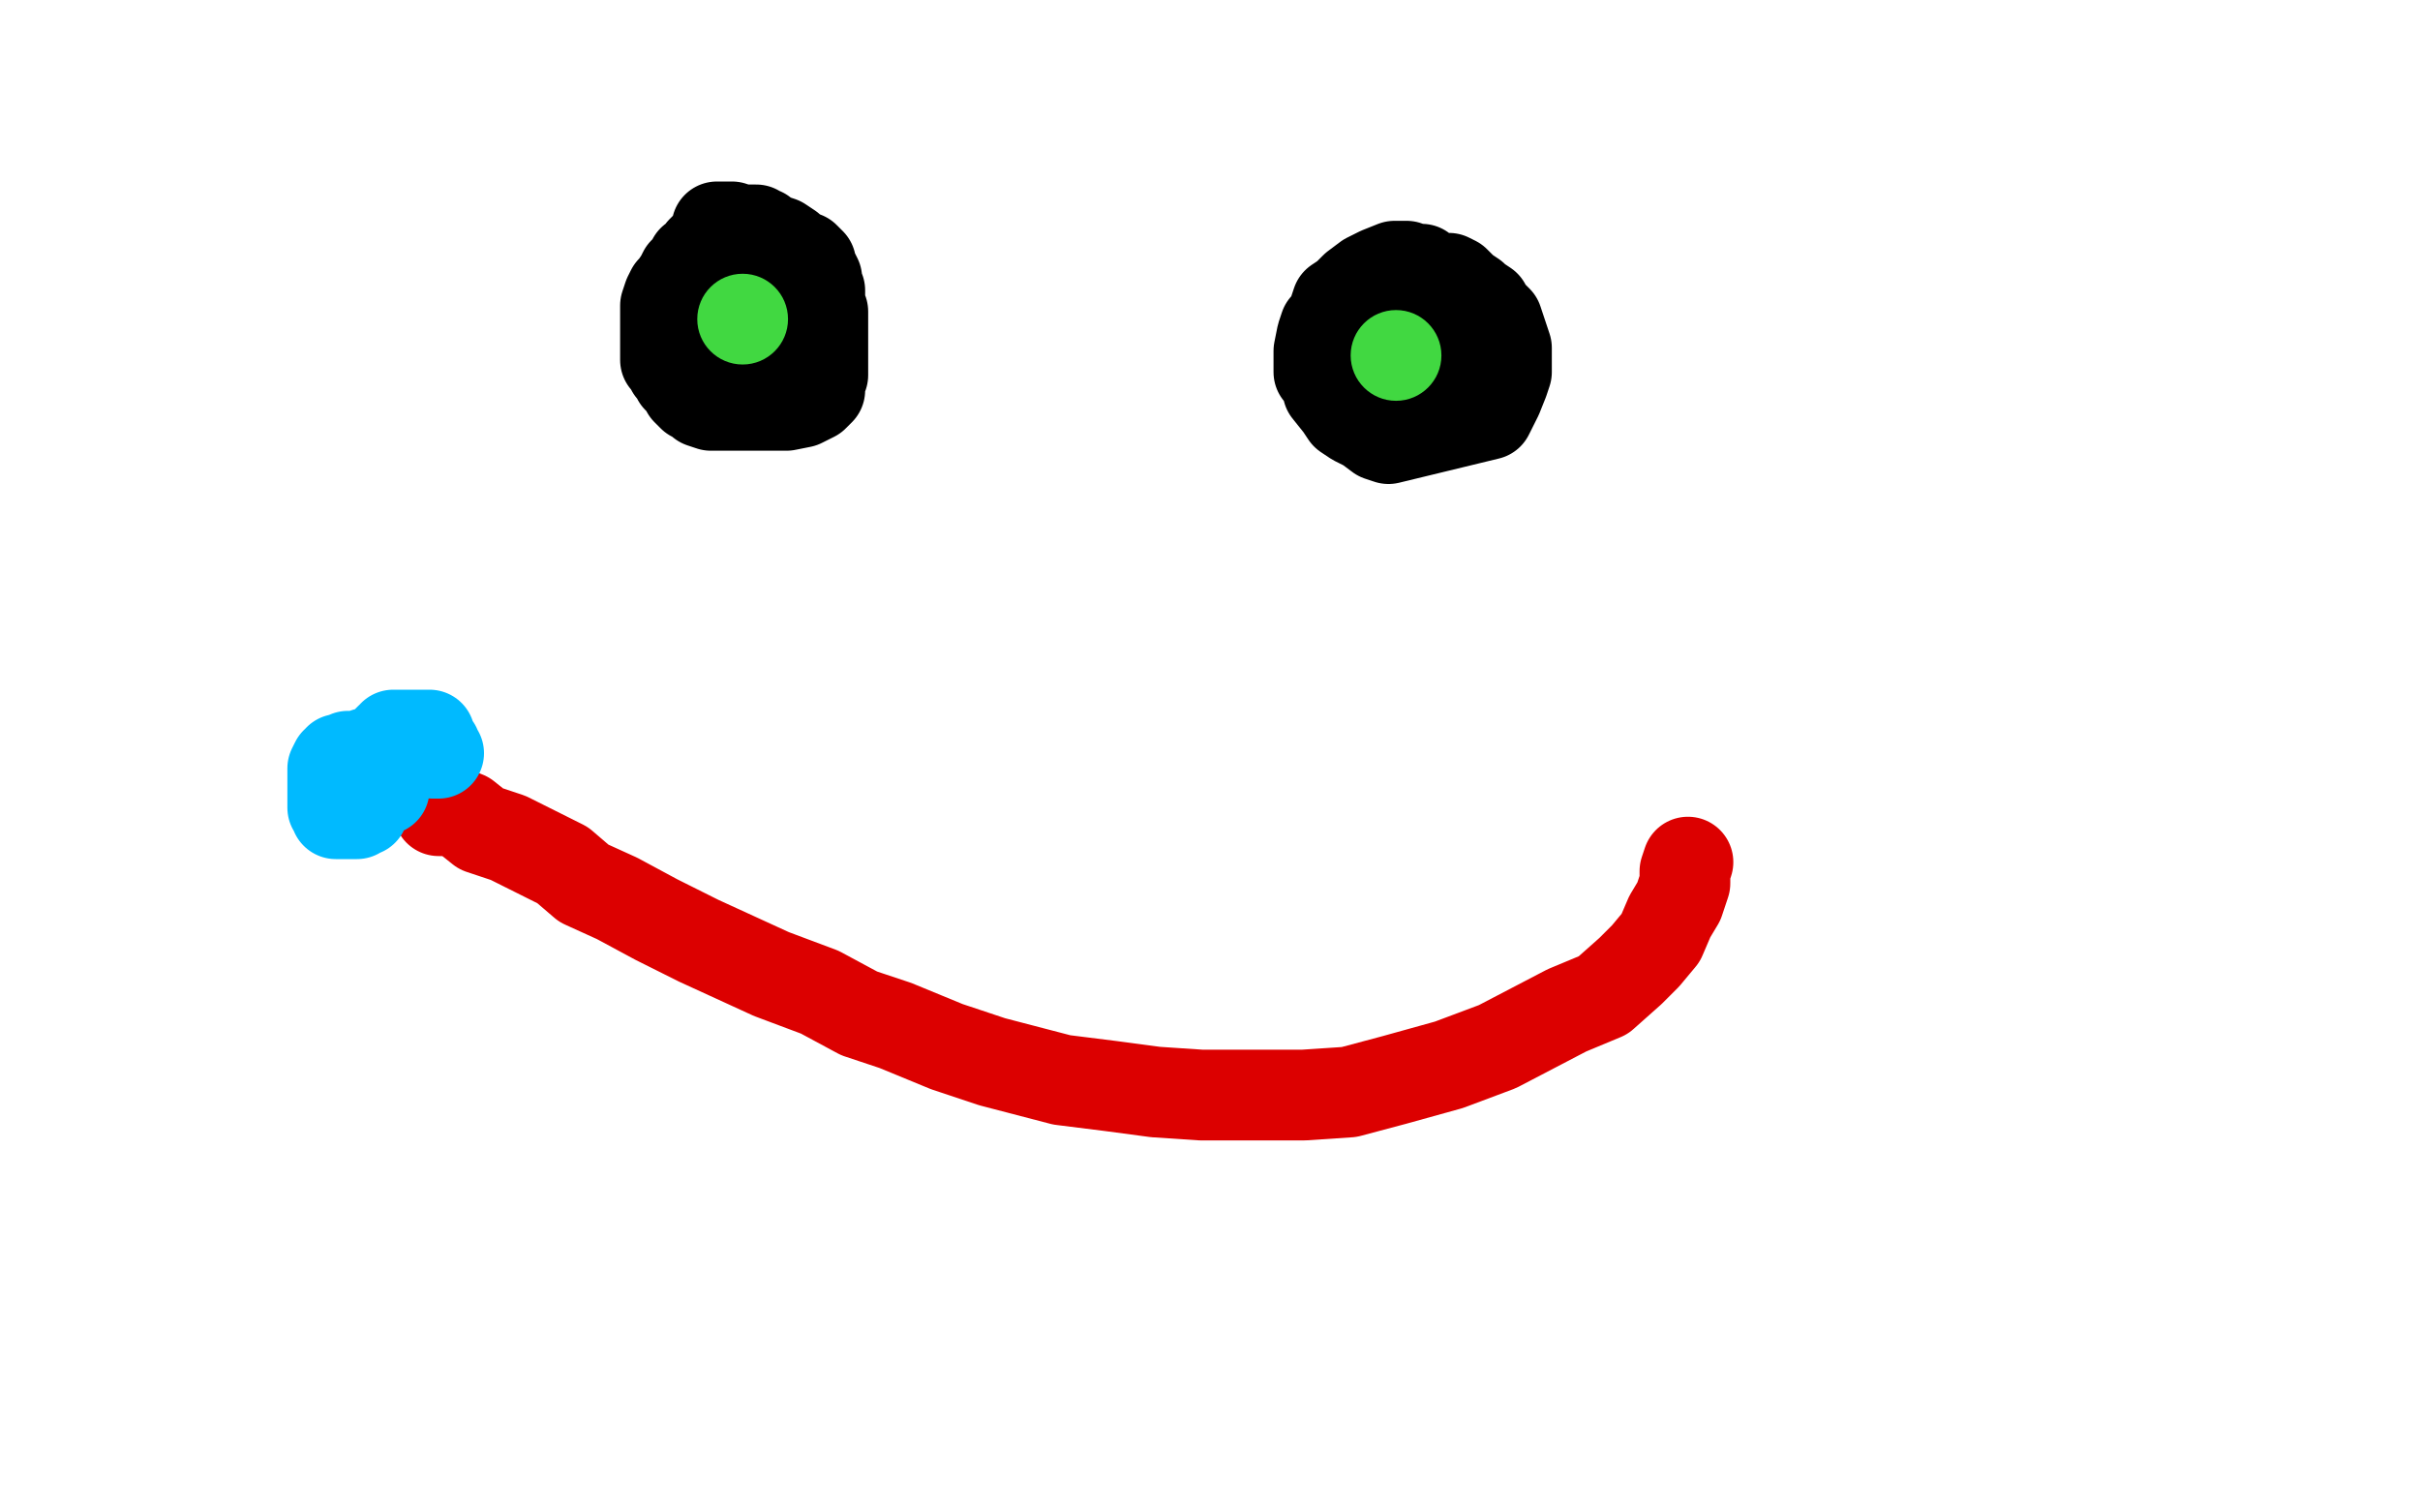 <?xml version="1.0" standalone="no"?>
<!DOCTYPE svg PUBLIC "-//W3C//DTD SVG 1.1//EN"
"http://www.w3.org/Graphics/SVG/1.1/DTD/svg11.dtd">

<svg width="800" height="500" version="1.1" xmlns="http://www.w3.org/2000/svg" xmlns:xlink="http://www.w3.org/1999/xlink" style="stroke-antialiasing: false"><desc>This SVG has been created on https://colorillo.com/</desc><rect x='0' y='0' width='800' height='500' style='fill: rgb(255,255,255); stroke-width:0' /><polyline points="261,83 261,82 261,82 258,80 258,80 255,79 255,79 247,78 247,78 244,78 244,78 241,78 241,78 239,79 239,79 237,80 237,80 234,82 234,82 232,85 232,85 229,89 229,89 227,93 225,96 224,98 223,99 223,101 224,103 225,107 226,110 228,113 230,116 234,120 237,122 240,125 243,126 248,128 252,128 256,128 259,126 261,124 264,121 265,118 265,117 265,114 265,110 265,108 264,105 262,102 260,98 259,96 258,94 256,91 254,89 253,88 251,86 249,85 248,85 246,85 245,86 242,89 240,91 239,93 238,95 238,98 238,99 239,101 241,103 243,105 244,105 246,106 248,106 248,105 248,104 249,102 250,99 250,98 250,96 250,95 250,92 250,91 250,89 250,88 250,86 248,84 247,82 246,82 244,79 243,79 242,79 241,79 239,79 237,81 235,84 234,87 234,90 234,94 234,98 234,102 236,105 237,108 241,112 243,115 246,117 249,117 254,117 258,116 262,116 265,114 267,113 267,112 267,111 268,109 270,107 271,104 271,102 271,100 271,97 271,96 270,94 270,92 269,90 268,89 268,87 267,86 266,85 264,85 263,84 260,82 258,81 255,80 253,78 252,77 251,77 250,76 247,76 245,76 243,76 242,77 239,78 238,78 237,79 236,80 234,81 233,82 232,83 231,85 229,86 228,88 227,89 226,90 225,92 223,95 222,96 221,98 220,101 220,102 220,103 220,105 220,106 220,107 220,109 220,112 220,113 220,114 220,116 220,117 220,119 221,120 222,122 224,124 224,125 225,126 226,127 227,129 228,130 229,131 230,131 231,132 232,133 235,134 237,134 238,134 240,134 241,134 242,134 244,134 246,134 248,134 250,134 253,134 254,134 256,134 257,134 260,134 265,133 267,132 269,131 270,130 271,129 271,127 271,126 272,124 272,123 272,121 272,120 272,119 272,117 272,115 272,114 272,112 272,110 272,108 272,106 272,105 272,103 271,101 270,100 270,98 269,95 268,94 266,92 265,91 265,90 263,89 262,88 262,87 261,86 259,84 258,83 256,82 255,81 253,80 252,79 250,79 248,78 247,77 245,76 242,75 240,75 239,75 238,75 237,75" style="fill: none; stroke: #000000; stroke-width: 30; stroke-linejoin: round; stroke-linecap: round; stroke-antialiasing: false; stroke-antialias: 0; opacity: 1.0"/>
<polyline points="471,90 470,89 470,89 469,89 469,89 468,89 468,89 467,89 467,89 465,88 465,88 463,88 463,88 461,88 461,88 456,90 456,90 452,92 452,92 448,95 448,95 445,98 442,100 441,103 440,106 438,108 437,111 436,116 436,119 436,123 438,125 439,129 443,134 445,137 448,139 452,141 456,144 459,145 492,137 495,131 497,126 498,123 498,118 498,115 497,112 496,109 495,106 493,104 492,103 491,101 488,99 487,98 484,96 483,95 481,93 479,92 478,92 477,92 475,92 474,93 472,95 468,97 466,99 464,100 463,100 461,102 459,103 458,105 457,107 457,110 457,111 457,113 458,118 460,122 463,125 465,127 468,130 470,130 471,130 472,129 474,127 476,124 478,121 479,119 479,117 479,115 479,114 478,113 478,112 477,111" style="fill: none; stroke: #000000; stroke-width: 30; stroke-linejoin: round; stroke-linecap: round; stroke-antialiasing: false; stroke-antialias: 0; opacity: 1.0"/>
<circle cx="470.5" cy="112.5" r="15" style="fill: #000000; stroke-antialiasing: false; stroke-antialias: 0; opacity: 1.0"/>
<polyline points="477,111 476,110 475,110 474,110 473,110 472,110 471,111 471,112 470,112" style="fill: none; stroke: #000000; stroke-width: 30; stroke-linejoin: round; stroke-linecap: round; stroke-antialiasing: false; stroke-antialias: 0; opacity: 1.0"/>
<polyline points="145,268 149,268 149,268 154,270 154,270 159,274 159,274 168,277 168,277 176,281 176,281 186,286 186,286 193,292 193,292 204,297 204,297 217,304 217,304 231,311 231,311 255,322 255,322 271,328 271,328 284,335 284,335 296,339 296,339 313,346 328,351 351,357 367,359 382,361 397,362 410,362 431,362 446,361 461,357 479,352 495,346 518,334 530,329 539,321 544,316 549,310 552,303 555,298 557,292 557,288 558,285" style="fill: none; stroke: #dc0000; stroke-width: 30; stroke-linejoin: round; stroke-linecap: round; stroke-antialiasing: false; stroke-antialias: 0; opacity: 1.0"/>
<circle cx="245.5" cy="105.5" r="15" style="fill: #41d841; stroke-antialiasing: false; stroke-antialias: 0; opacity: 1.0"/>
<circle cx="461.5" cy="117.5" r="15" style="fill: #41d841; stroke-antialiasing: false; stroke-antialias: 0; opacity: 1.0"/>
<polyline points="121,258 122,258 122,258 122,257 122,257 123,255 123,255 124,254 124,254 125,253 125,253 125,252 125,251 125,250 125,249 126,249 126,248 127,248 127,247 127,246 128,245 129,244 130,244 130,243 131,243 132,243 133,243 134,243 135,243 136,243 137,243 139,243 140,243 141,243 142,243 142,244 142,245 143,246 144,247 144,249 145,249 144,249 143,249 141,248 139,248 136,248 135,248 134,248 133,248 131,248 130,248 129,248 128,248 127,248 126,248 124,249 123,249 121,249 120,250 119,250 118,250 117,250 115,250 115,251 113,251 112,251 112,252 111,252 110,254 110,255 110,256 110,257 110,258 110,259 110,260 110,261 110,262 110,263 110,264 110,265 110,266 110,267 111,267 111,268 111,269 112,269 113,269 115,269 116,269 117,269 118,269 119,268 120,268 120,267 120,266 122,264 125,262 127,261" style="fill: none; stroke: #00baff; stroke-width: 30; stroke-linejoin: round; stroke-linecap: round; stroke-antialiasing: false; stroke-antialias: 0; opacity: 1.0"/>
</svg>
